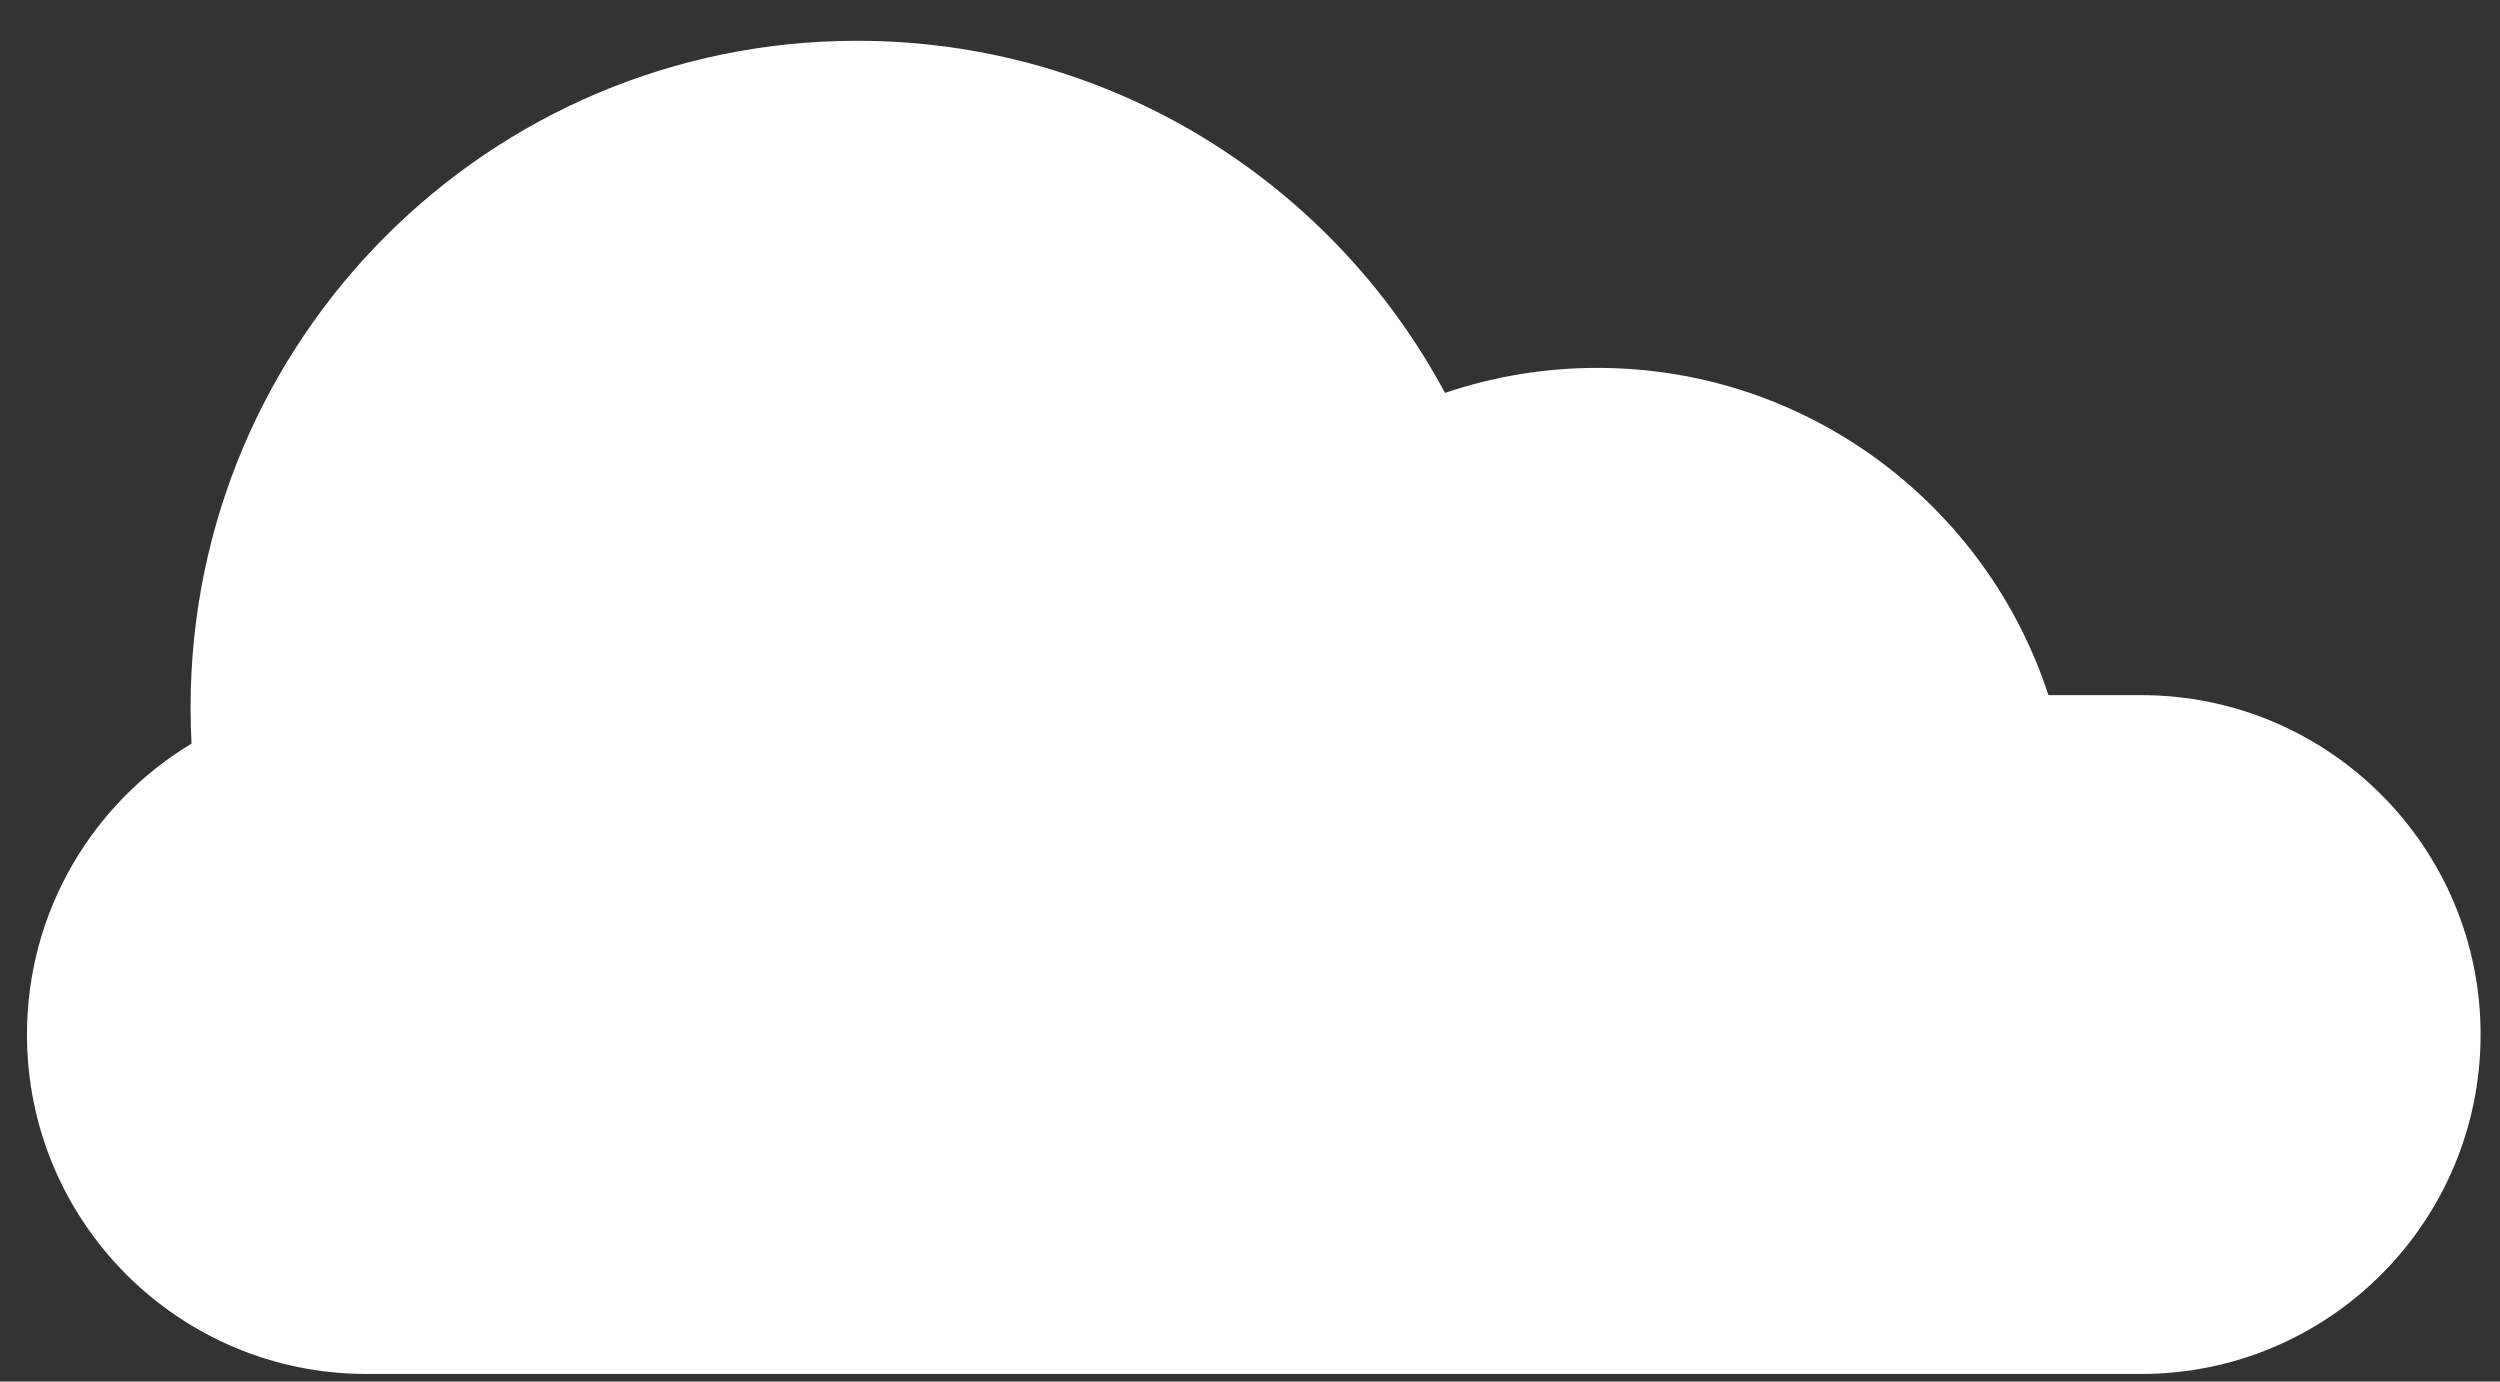 <?xml version="1.0" encoding="UTF-8"?> <svg xmlns="http://www.w3.org/2000/svg" width="38" height="21" viewBox="0 0 38 21" fill="none"><rect x="0" y="0" width="38" height="21" fill="#333333" stroke="none"/> <path fill-rule="evenodd" clip-rule="evenodd" d="M2.911 11.303C2.902 11.12 2.897 10.937 2.897 10.752C2.897 5.156 7.433 0.62 13.028 0.62C16.896 0.62 20.257 2.787 21.964 5.972C22.691 5.726 23.469 5.592 24.279 5.592C27.48 5.592 30.195 7.679 31.136 10.566H32.546C35.395 10.566 37.705 12.876 37.705 15.725C37.705 18.575 35.395 20.884 32.546 20.884H5.569C2.72 20.884 0.41 18.575 0.41 15.725C0.41 13.848 1.413 12.205 2.911 11.303Z" fill="white"></path> </svg> 